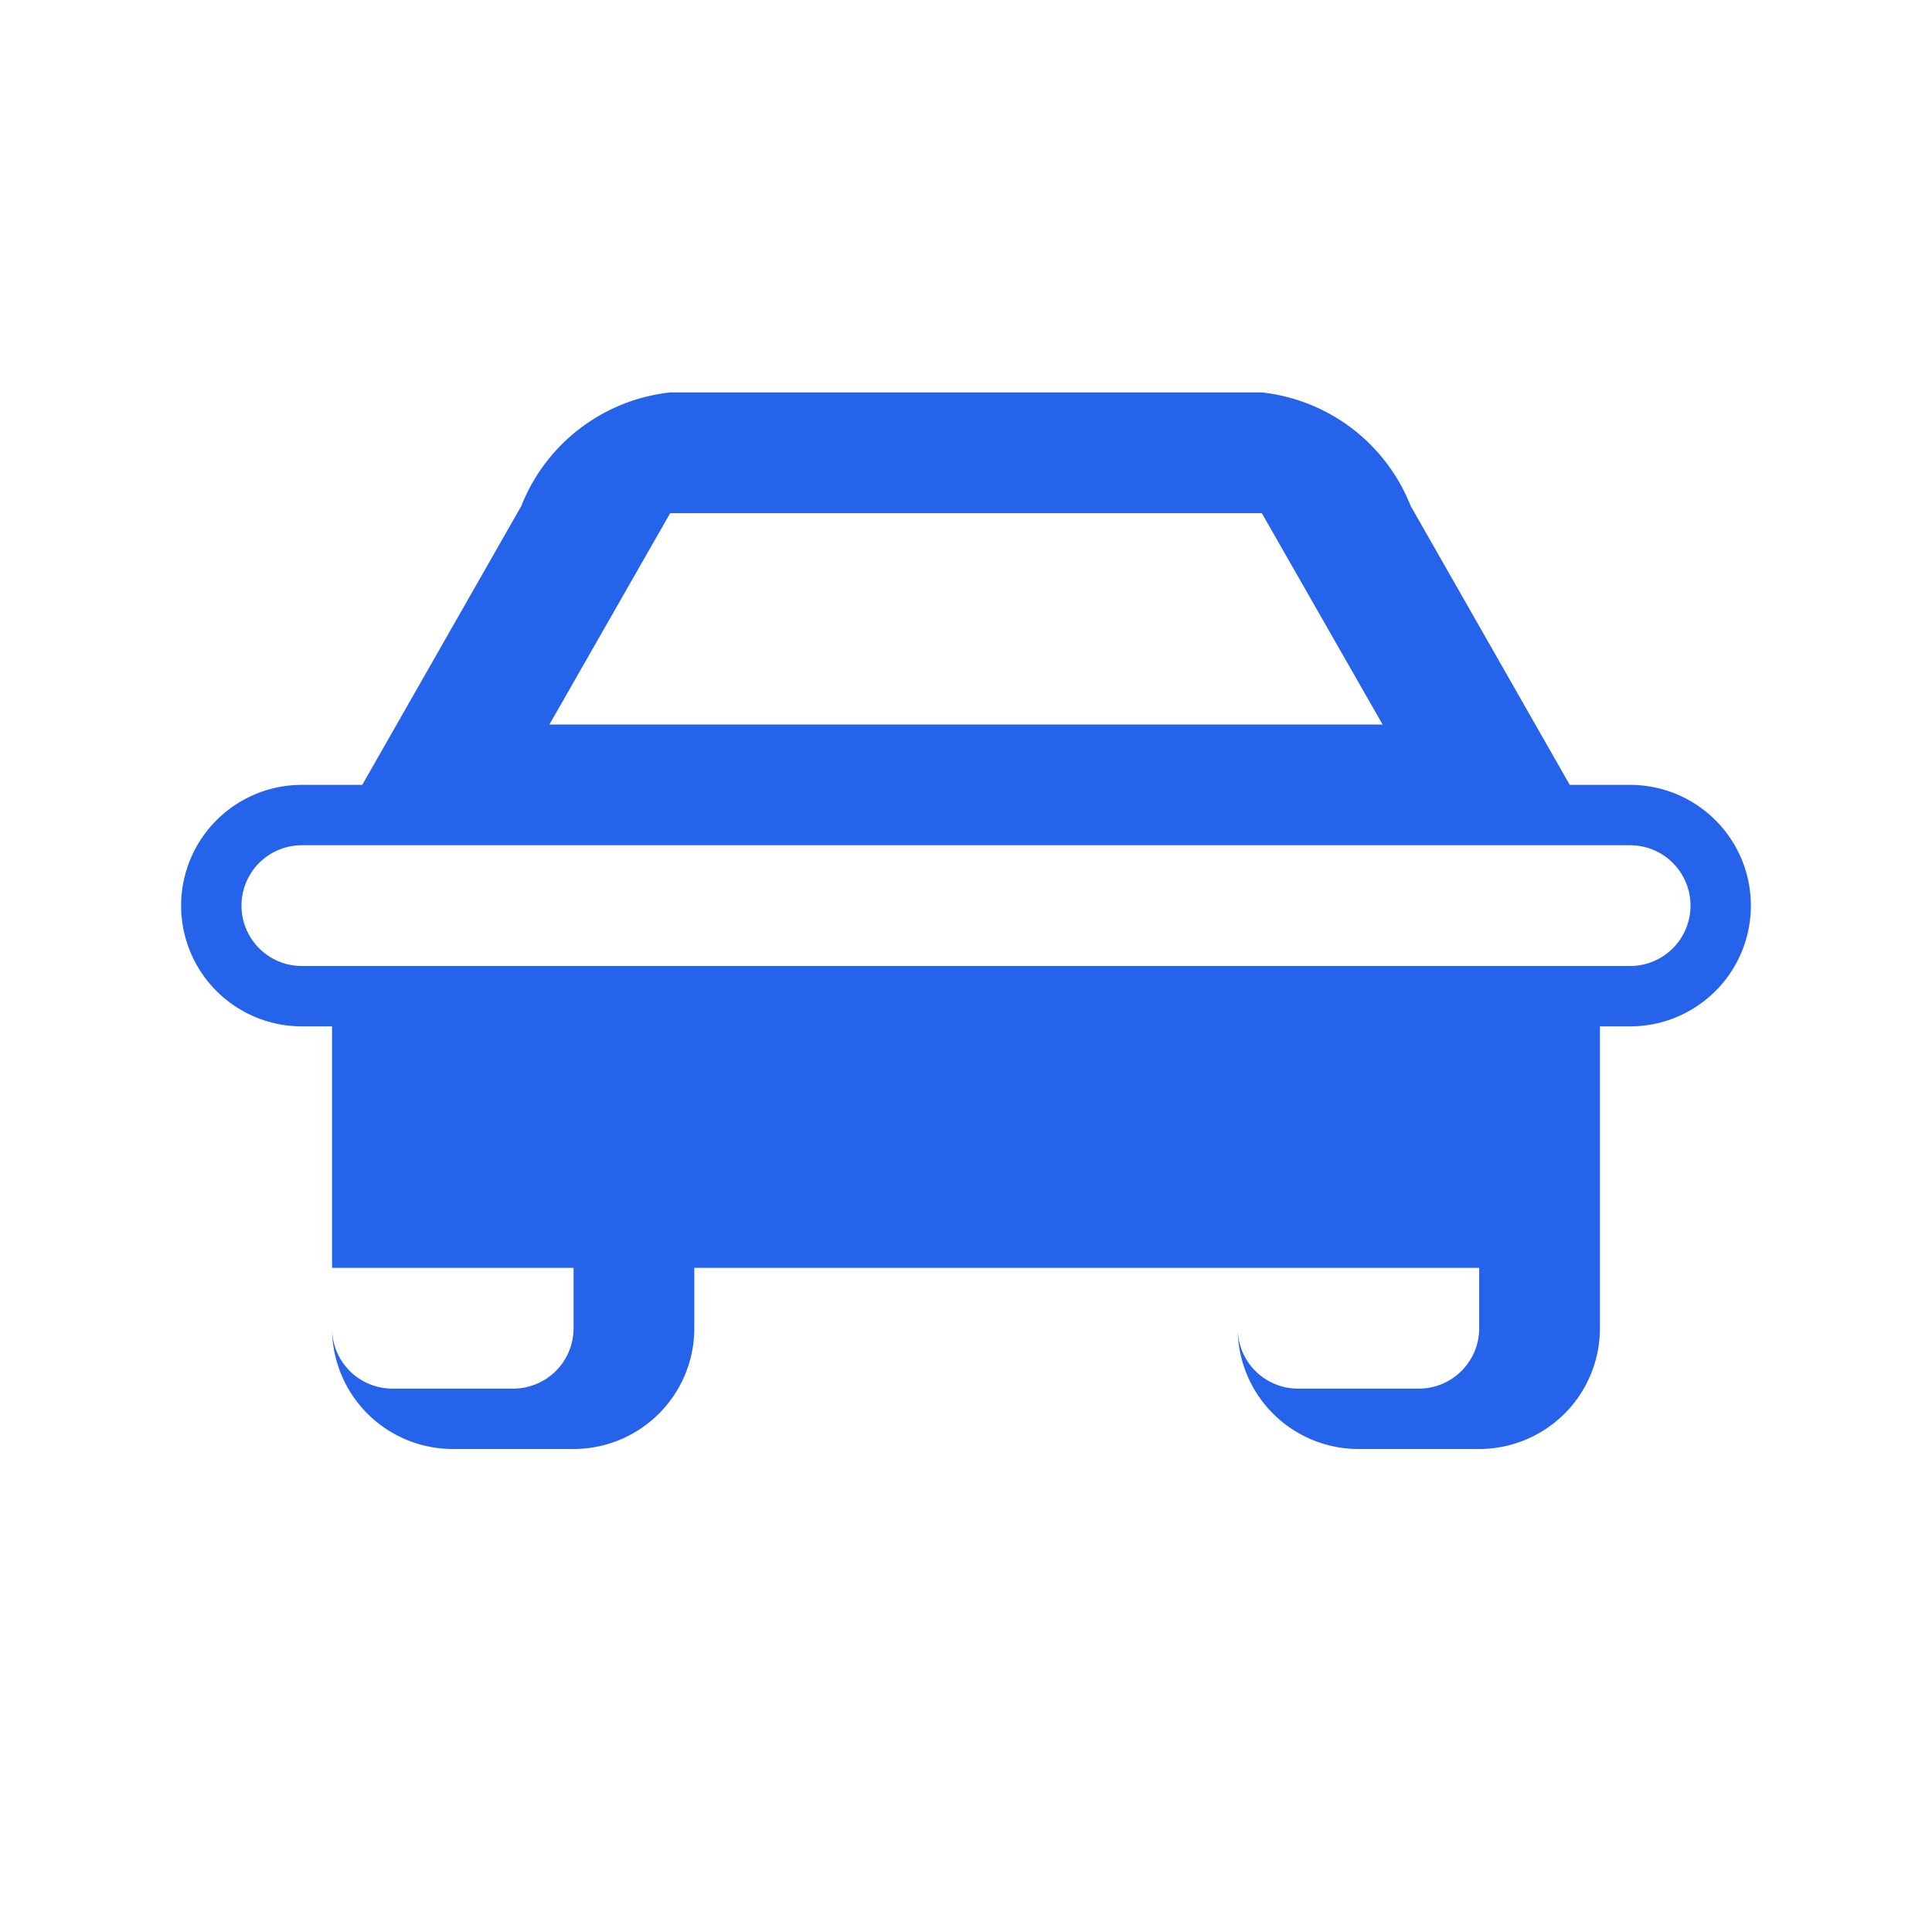 
<svg xmlns="http://www.w3.org/2000/svg" viewBox="0 0 64 64" width="64" height="64">
  <path fill="#2563eb" d="M54,26h-2l-5.27-9.24A6,6,0,0,0,41.8,13H22.2a6,6,0,0,0-4.93,3.76L12,26H10a4,4,0,0,0,0,8h1V44a4,4,0,0,0,4,4h4a4,4,0,0,0,4-4V42H41v2a4,4,0,0,0,4,4h4a4,4,0,0,0,4-4V34h1a4,4,0,0,0,0-8ZM22.2,17H41.8l4,7H18.2ZM19,44a2,2,0,0,1-2,2H13a2,2,0,0,1-2-2V42h8Zm30,0a2,2,0,0,1-2,2H43a2,2,0,0,1-2-2V42h8ZM54,32H10a2,2,0,0,1,0-4H54a2,2,0,0,1,0,4Z"/>
  <circle fill="#2563eb" cx="18" cy="36" r="3"/>
  <circle fill="#2563eb" cx="46" cy="36" r="3"/>
</svg>
